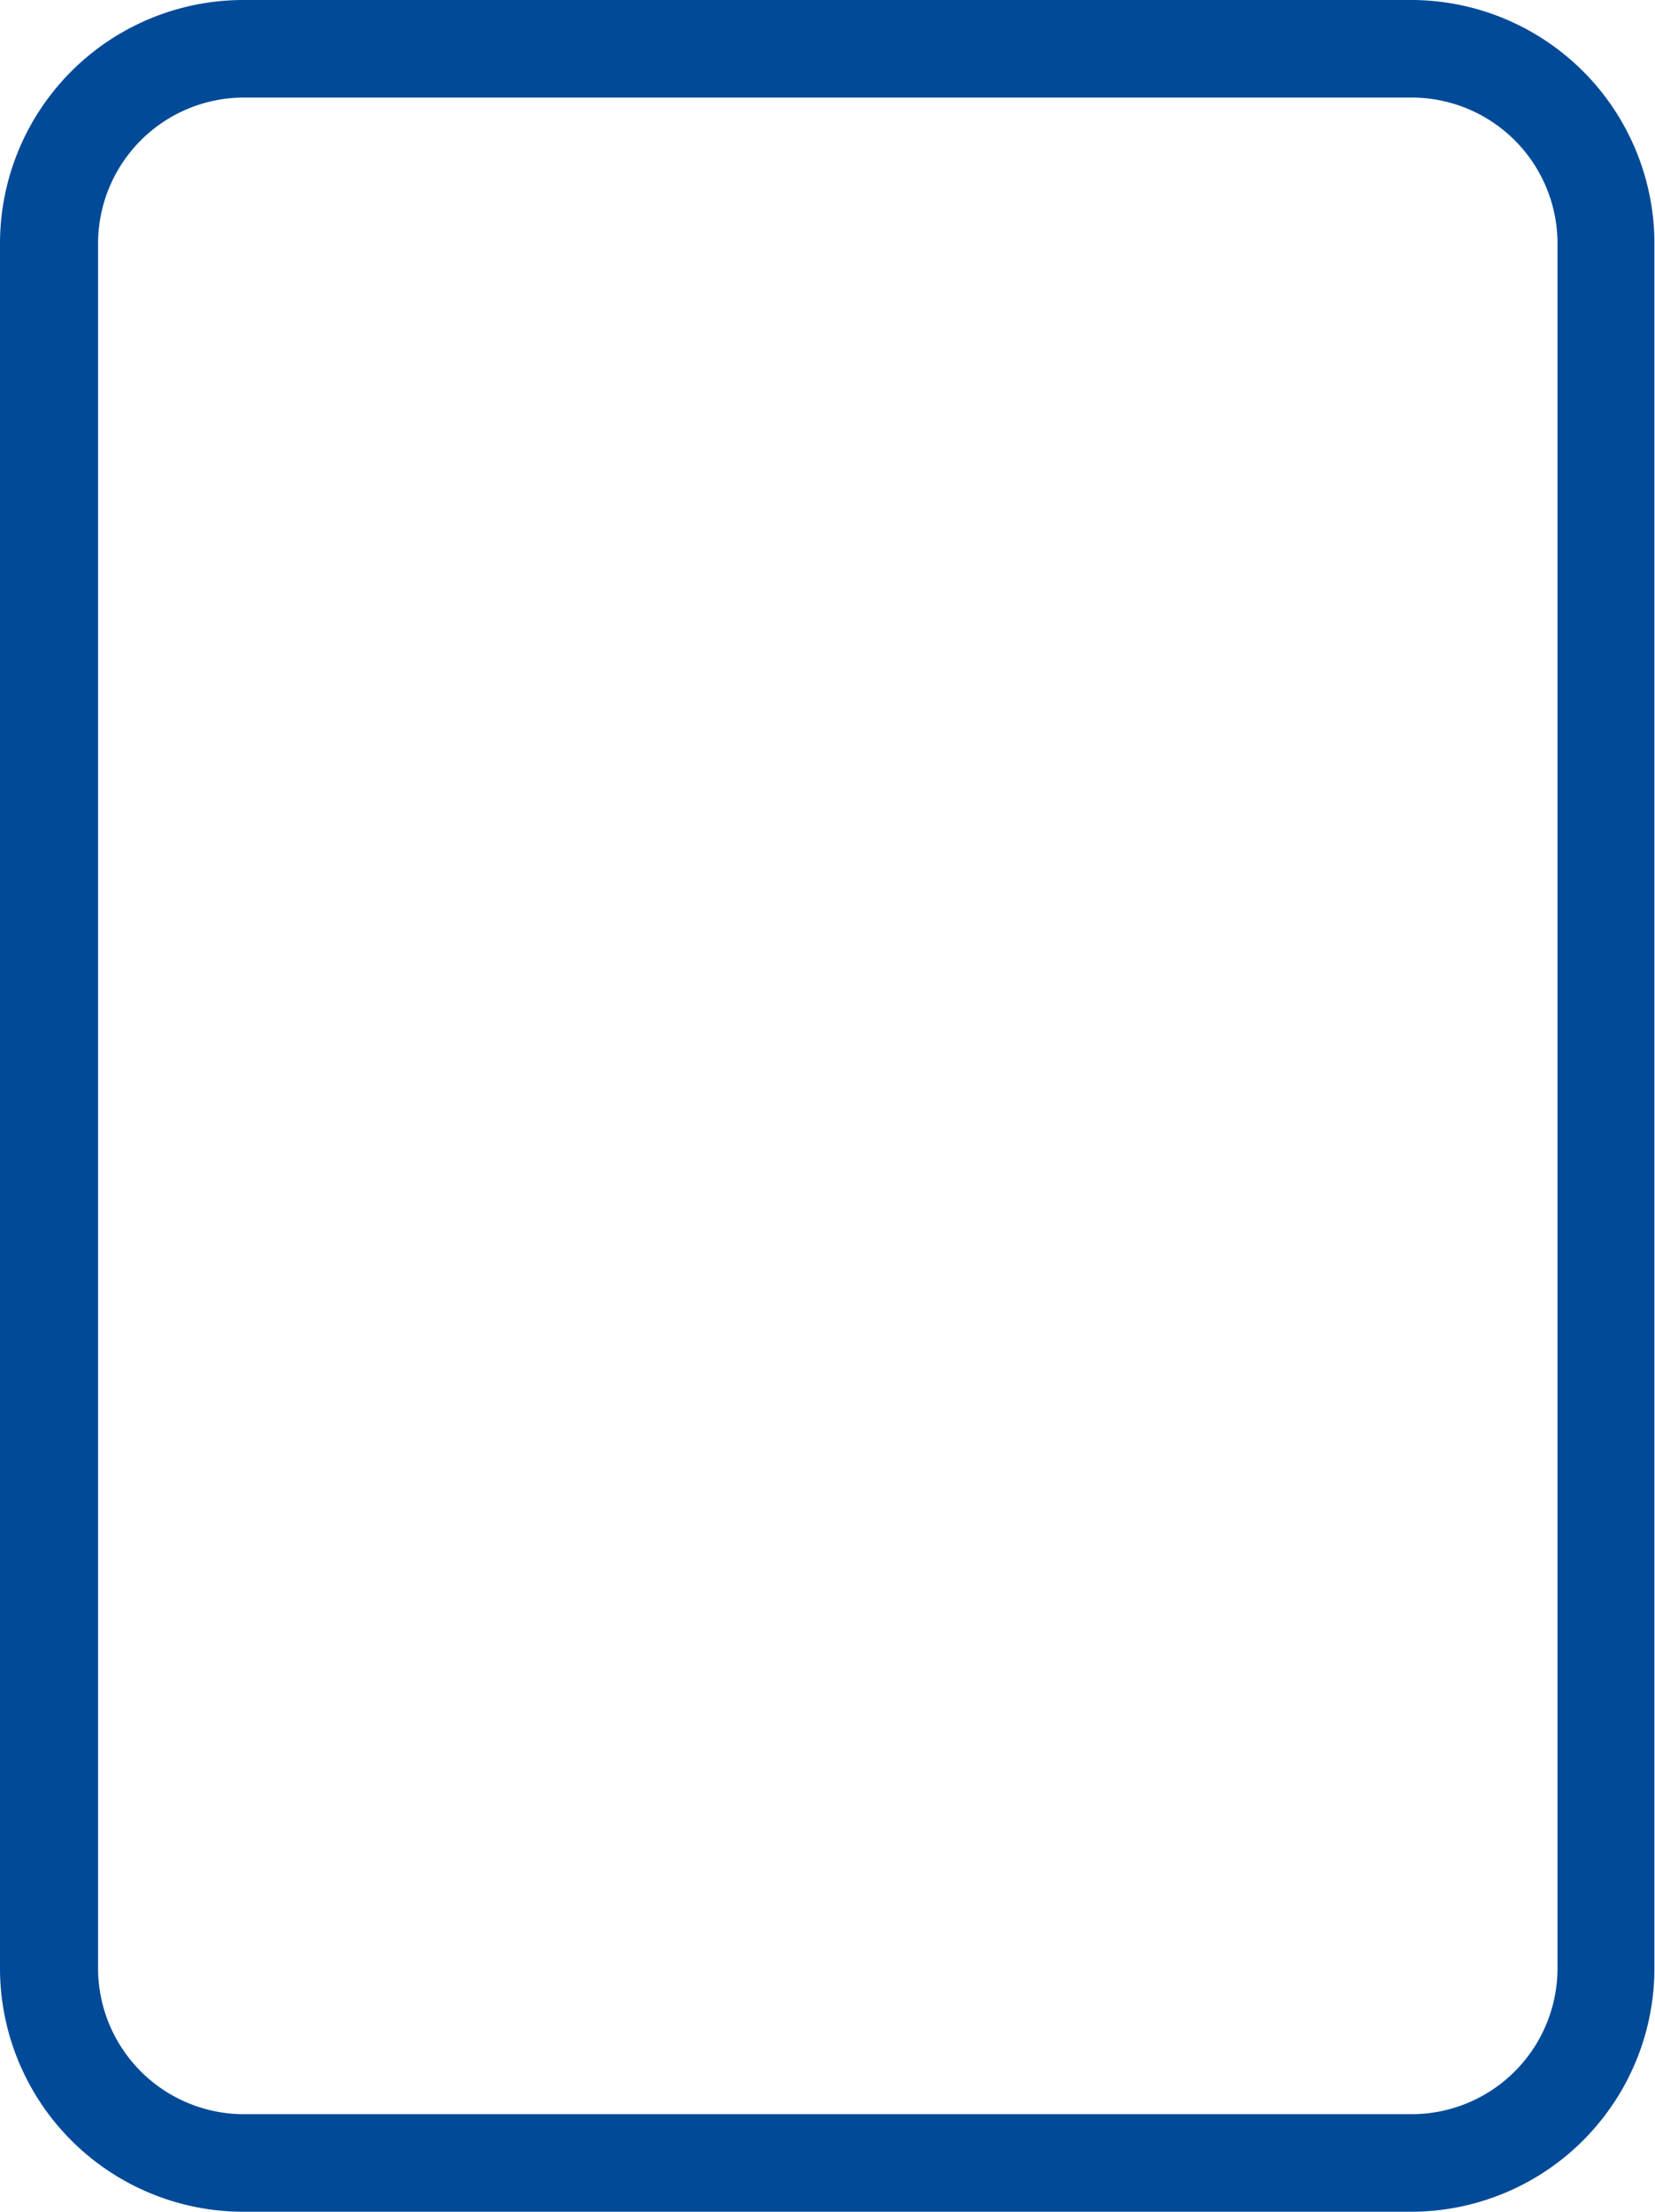 <svg xmlns="http://www.w3.org/2000/svg" viewBox="0 0 28.35 37.86"><defs><style>.cls-1{fill:#004a98;}</style></defs><g id="レイヤー_2" data-name="レイヤー 2"><g id="レイヤー_1-2" data-name="レイヤー 1"><path class="cls-1" d="M24.18,0h-20A4.17,4.17,0,0,0,0,4.17V33.69a4.17,4.17,0,0,0,4.17,4.17h20a4.17,4.17,0,0,0,4.17-4.17V4.17A4.17,4.17,0,0,0,24.18,0Zm2.5,33.69a2.5,2.5,0,0,1-2.5,2.5h-20a2.5,2.5,0,0,1-2.5-2.5V4.17a2.5,2.5,0,0,1,2.5-2.5h20a2.5,2.5,0,0,1,2.5,2.5Z"/></g></g></svg>